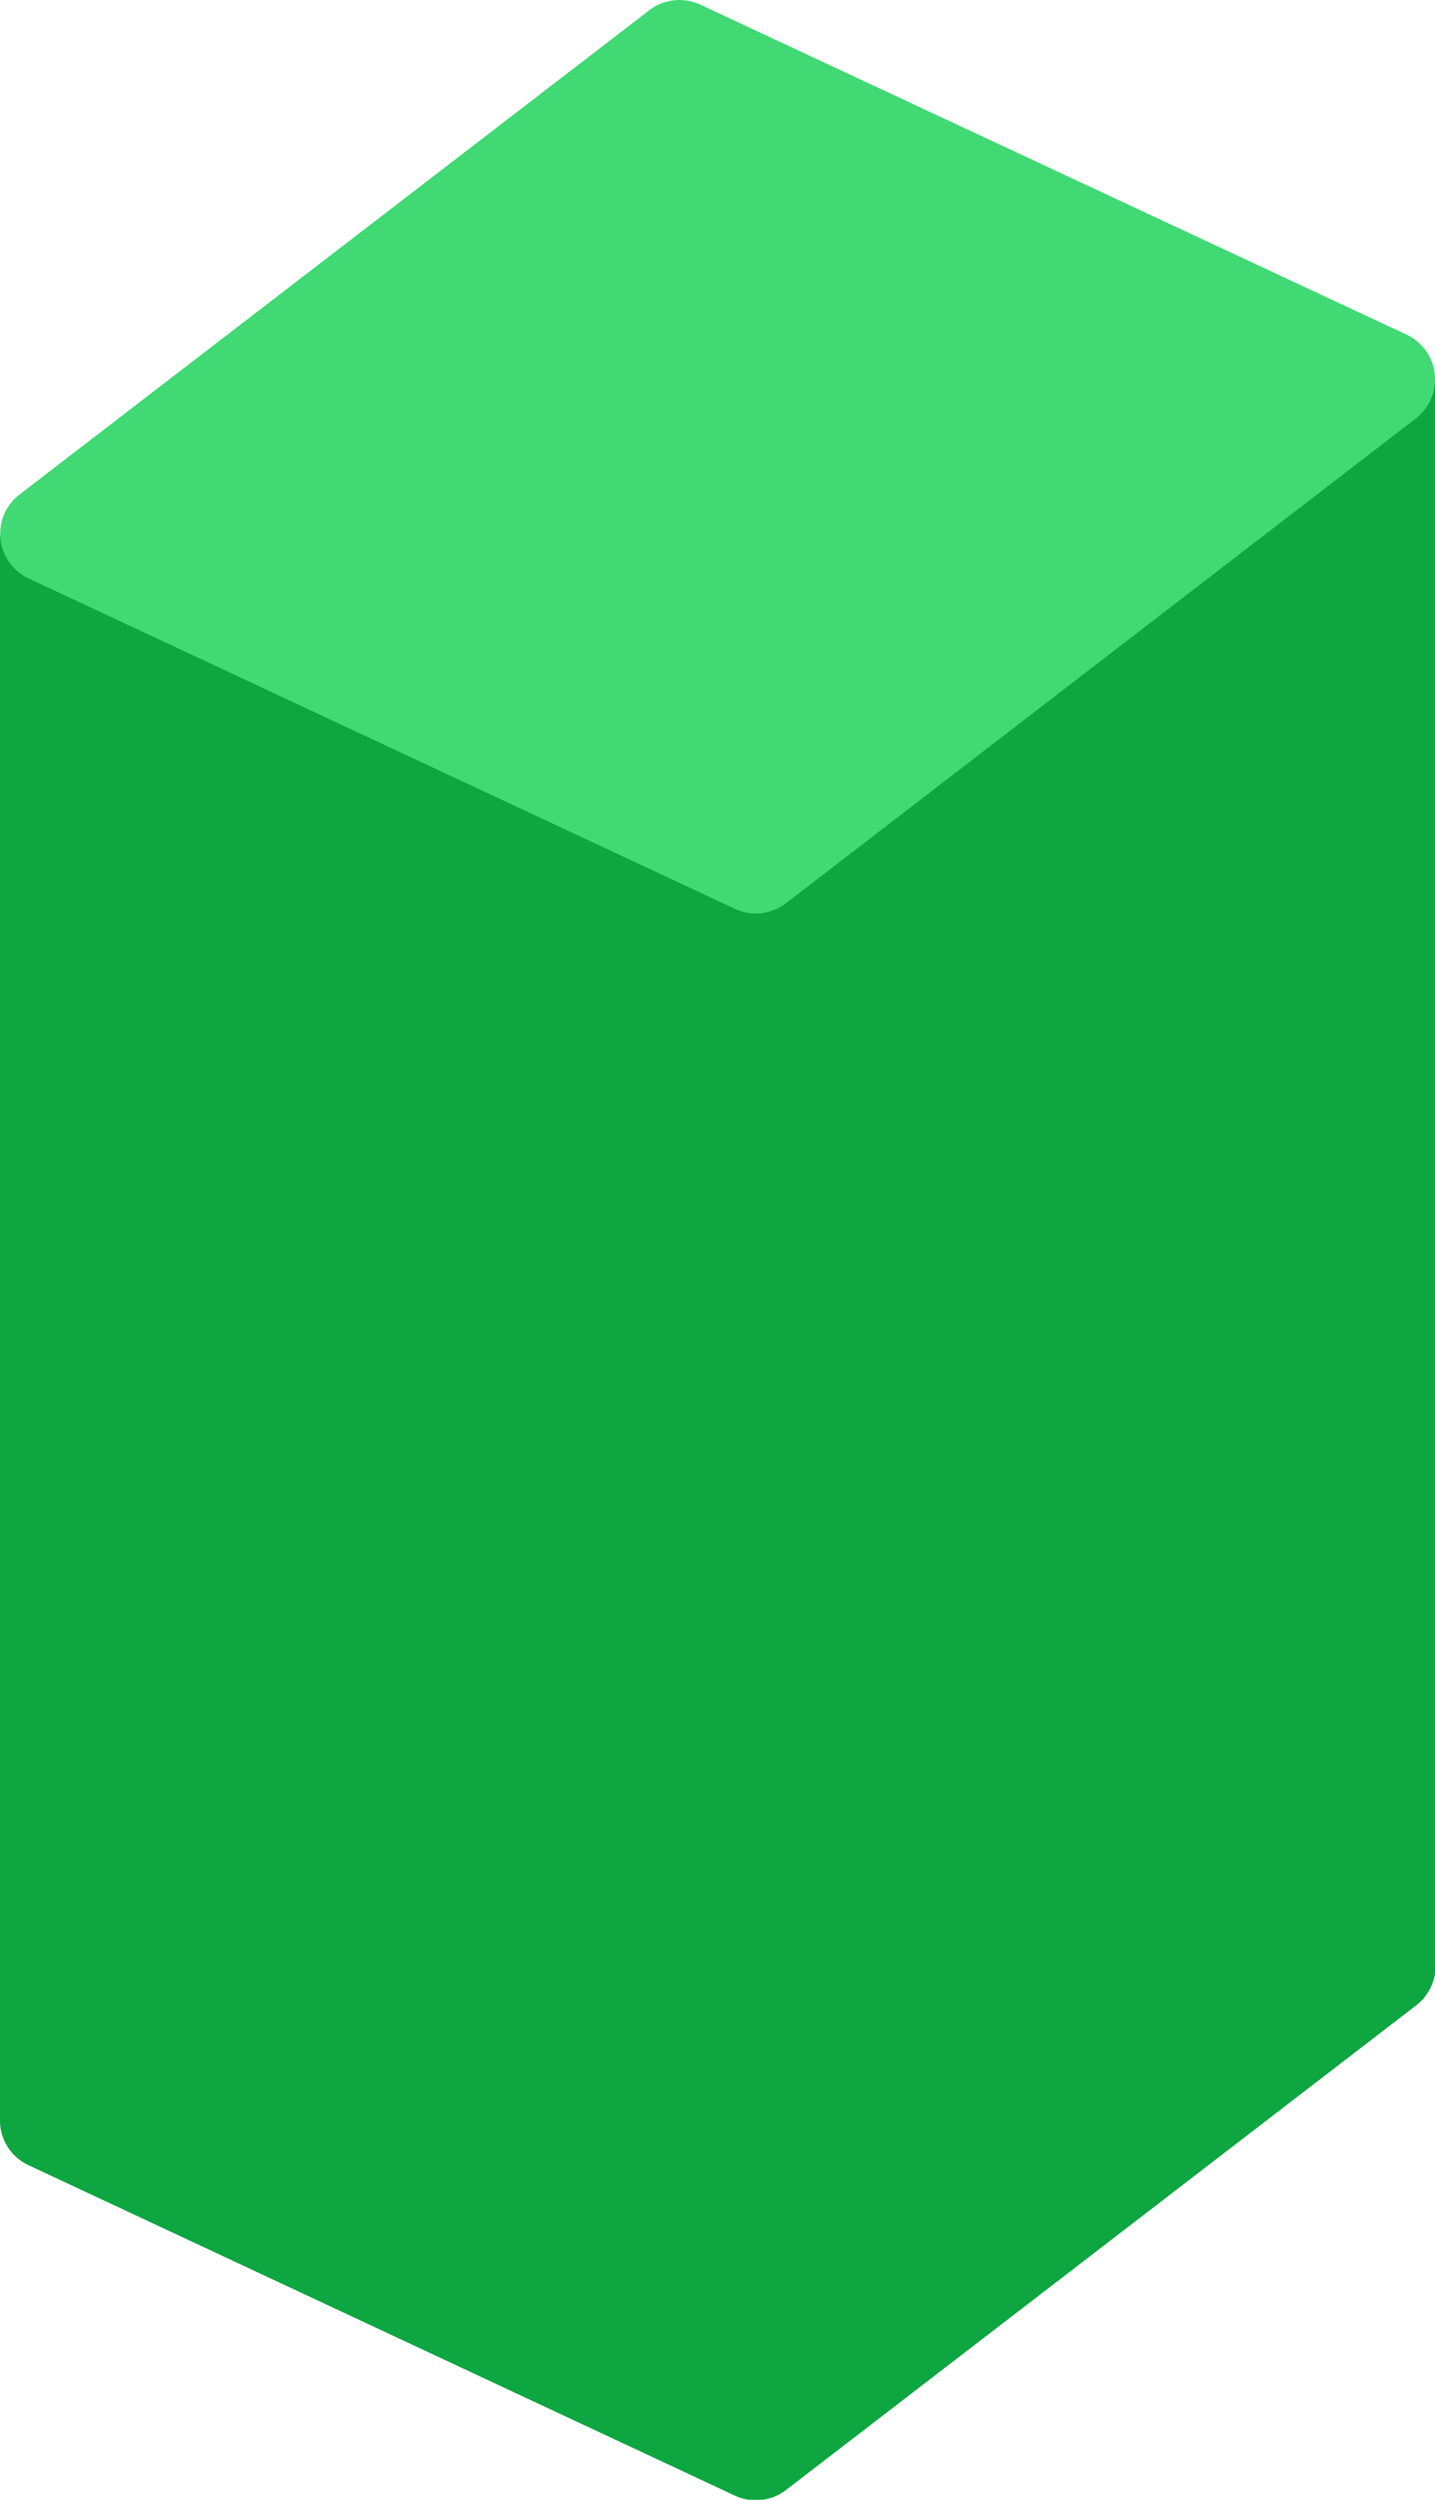 <?xml version="1.0" encoding="UTF-8"?> <svg xmlns="http://www.w3.org/2000/svg" id="Layer_1" data-name="Layer 1" viewBox="0 0 156.4 272.3"> <defs> <style>.cls-1{fill:#0da640;}.cls-2{fill:#40d973;}</style> </defs> <title>4</title> <path class="cls-1" d="M153.3,209.27l-77-36a5.4,5.4,0,0,0-5.56.61L2.1,226.71a5.38,5.38,0,0,0,1,9.14l77,36a5.4,5.4,0,0,0,5.56-.61l68.67-52.78A5.38,5.38,0,0,0,153.3,209.27Z"></path> <rect class="cls-1" y="58.39" width="126.07" height="172.46"></rect> <rect class="cls-1" x="30.33" y="41.31" width="126.07" height="173.23"></rect> <path class="cls-2" d="M153.3,36.45,76.33.51a5.4,5.4,0,0,0-5.56.6L2.1,53.89A5.38,5.38,0,0,0,3.1,63l77,36a5.4,5.4,0,0,0,5.56-.61L154.3,45.59A5.38,5.38,0,0,0,153.3,36.45Z"></path> </svg> 